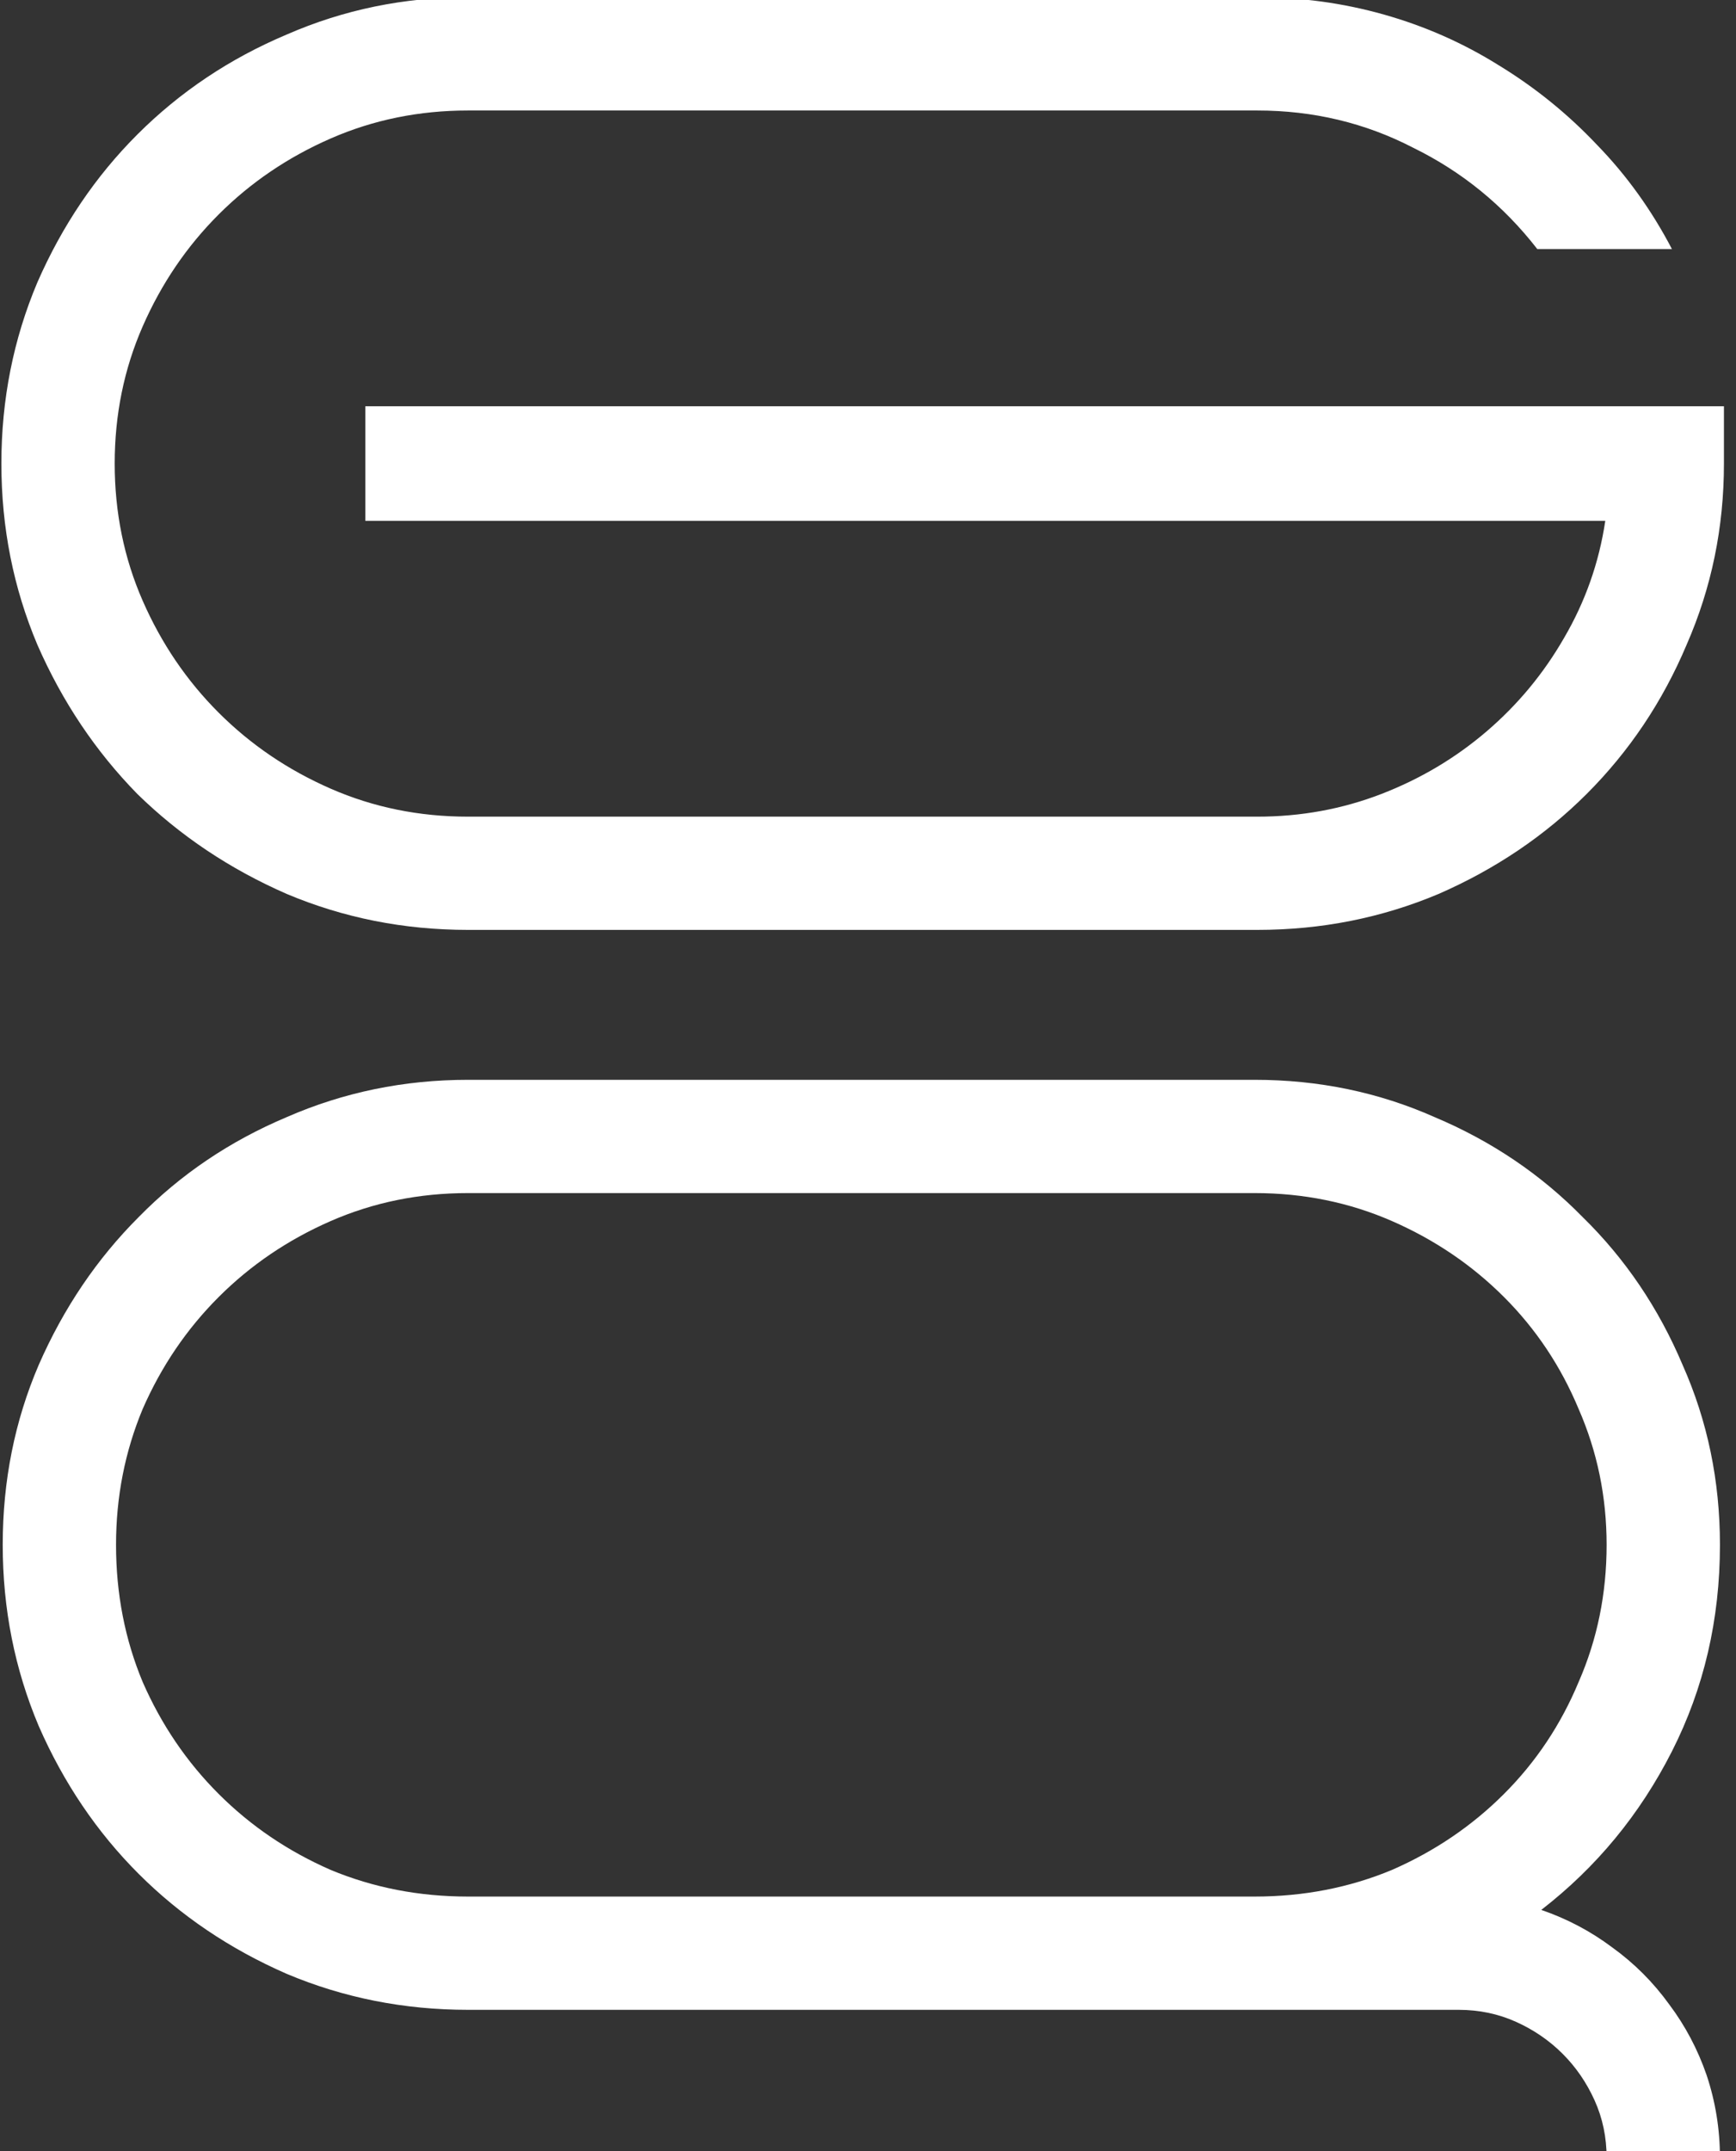 <svg width="113" height="140" viewBox="0 0 113 140" fill="none" xmlns="http://www.w3.org/2000/svg">
<rect x="0" y="0" width="113" height="140" fill="#333333" stroke="none"/>
<g clip-path="url(#clip0_65_19703)">
<path d="M81.84 60.517H30.464C26.299 60.517 22.365 59.737 18.662 58.176C14.959 56.557 11.719 54.389 8.942 51.673C6.223 48.898 4.053 45.661 2.433 41.961C0.871 38.261 0.09 34.331 0.09 30.169C0.09 26.007 0.871 22.076 2.433 18.376C4.053 14.676 6.223 11.468 8.942 8.751C11.719 5.977 14.959 3.809 18.662 2.248C22.365 0.629 26.299 -0.18 30.464 -0.18H81.84C84.675 -0.18 87.423 0.196 90.085 0.948C92.746 1.699 95.234 2.797 97.548 4.243C99.92 5.688 102.061 7.422 103.97 9.445C105.88 11.411 107.5 13.665 108.83 16.208H100.065C97.867 13.376 95.176 11.179 91.994 9.618C88.87 8 85.485 7.191 81.84 7.191H30.464C27.282 7.191 24.303 7.798 21.526 9.012C18.748 10.226 16.319 11.873 14.236 13.954C12.153 16.035 10.504 18.463 9.289 21.238C8.074 24.012 7.466 26.989 7.466 30.169C7.466 33.348 8.074 36.325 9.289 39.1C10.504 41.874 12.153 44.302 14.236 46.383C16.319 48.464 18.748 50.112 21.526 51.326C24.303 52.54 27.282 53.147 30.464 53.147H81.84C84.675 53.147 87.366 52.655 89.911 51.673C92.457 50.69 94.742 49.331 96.767 47.597C98.792 45.863 100.47 43.84 101.801 41.528C103.189 39.158 104.086 36.614 104.491 33.897H23.782V26.44H112.215V30.169C112.215 34.331 111.405 38.261 109.785 41.961C108.223 45.661 106.053 48.898 103.276 51.673C100.557 54.389 97.346 56.557 93.643 58.176C89.94 59.737 86.006 60.517 81.84 60.517Z" fill="white"/>
<path d="M100.325 124.294C102.003 124.872 103.536 125.681 104.925 126.721C106.372 127.762 107.615 129.005 108.657 130.45C109.698 131.837 110.508 133.369 111.087 135.046C111.665 136.78 111.955 138.572 111.955 140.422H104.578C104.578 139.092 104.318 137.849 103.797 136.693C103.276 135.537 102.582 134.525 101.714 133.658C100.846 132.791 99.834 132.097 98.677 131.577C97.52 131.057 96.275 130.797 94.945 130.797H30.464C26.299 130.797 22.365 130.016 18.662 128.456C14.959 126.837 11.748 124.669 9.029 121.952C6.31 119.236 4.14 116.027 2.52 112.328C0.958 108.628 0.177 104.697 0.177 100.535C0.177 96.373 0.958 92.471 2.52 88.829C4.14 85.129 6.31 81.921 9.029 79.204C11.748 76.43 14.959 74.262 18.662 72.701C22.365 71.082 26.299 70.273 30.464 70.273H81.667C85.833 70.273 89.738 71.082 93.383 72.701C97.086 74.262 100.297 76.43 103.016 79.204C105.793 81.921 107.962 85.129 109.525 88.829C111.145 92.471 111.955 96.373 111.955 100.535C111.955 105.391 110.913 109.871 108.83 113.975C106.747 118.079 103.912 121.519 100.325 124.294ZM7.553 100.535C7.553 103.715 8.132 106.692 9.289 109.466C10.504 112.241 12.153 114.669 14.236 116.75C16.319 118.831 18.748 120.478 21.526 121.692C24.303 122.848 27.282 123.426 30.464 123.426H81.667C84.849 123.426 87.829 122.848 90.606 121.692C93.383 120.478 95.813 118.831 97.895 116.75C99.978 114.669 101.598 112.241 102.755 109.466C103.97 106.692 104.578 103.715 104.578 100.535C104.578 97.414 103.97 94.465 102.755 91.691C101.598 88.916 99.978 86.488 97.895 84.407C95.813 82.326 93.383 80.679 90.606 79.465C87.829 78.251 84.849 77.644 81.667 77.644H30.464C27.282 77.644 24.303 78.251 21.526 79.465C18.748 80.679 16.319 82.326 14.236 84.407C12.153 86.488 10.504 88.916 9.289 91.691C8.132 94.465 7.553 97.414 7.553 100.535Z" fill="white"/>
</g>
<defs>
<clipPath id="clip0_65_19703">
<rect width="113" height="140" fill="white"/>
</clipPath>
</defs>
</svg>
